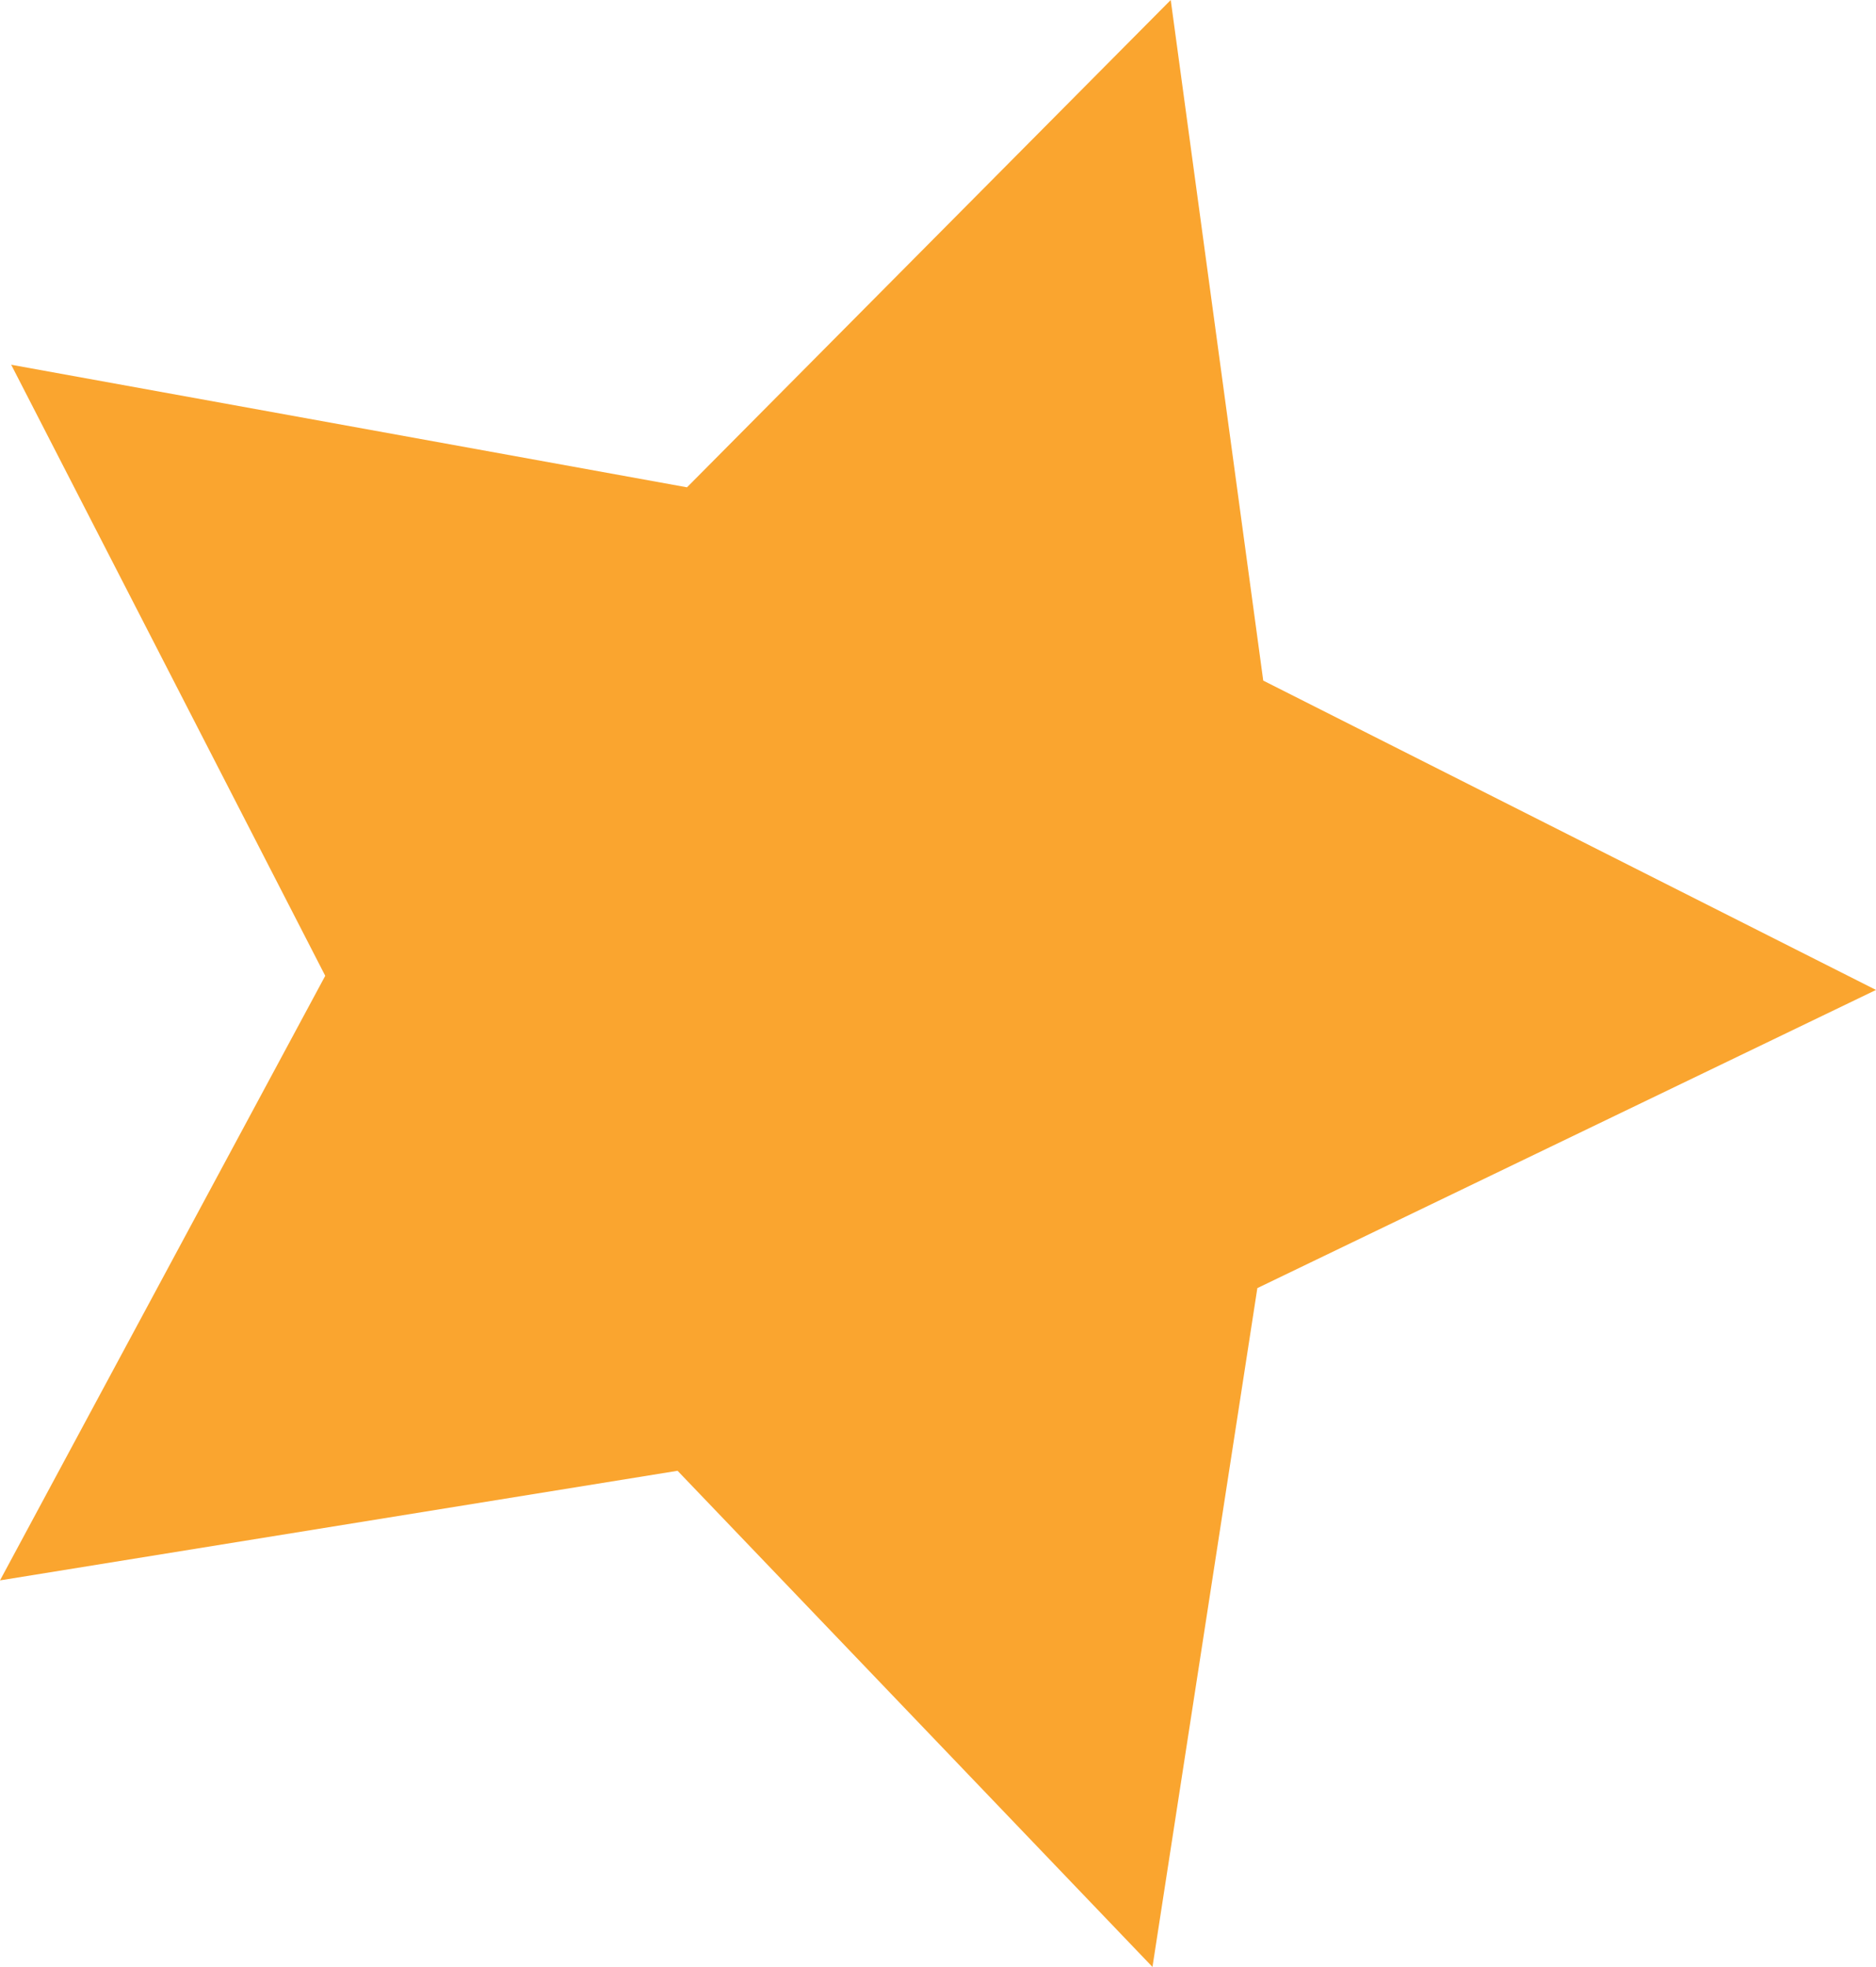 <svg xmlns="http://www.w3.org/2000/svg" viewBox="0 0 31.84 33.38"><defs><style>.cls-1{fill:#faa52f;}</style></defs><g id="Слой_2" data-name="Слой 2"><g id="OBJECTS"><polygon class="cls-1" points="19.87 0 21.44 11.55 31.84 16.8 21.34 21.86 19.56 33.38 11.5 24.96 0 26.82 5.52 16.56 0.19 6.19 11.66 8.27 19.87 0"/></g></g></svg>